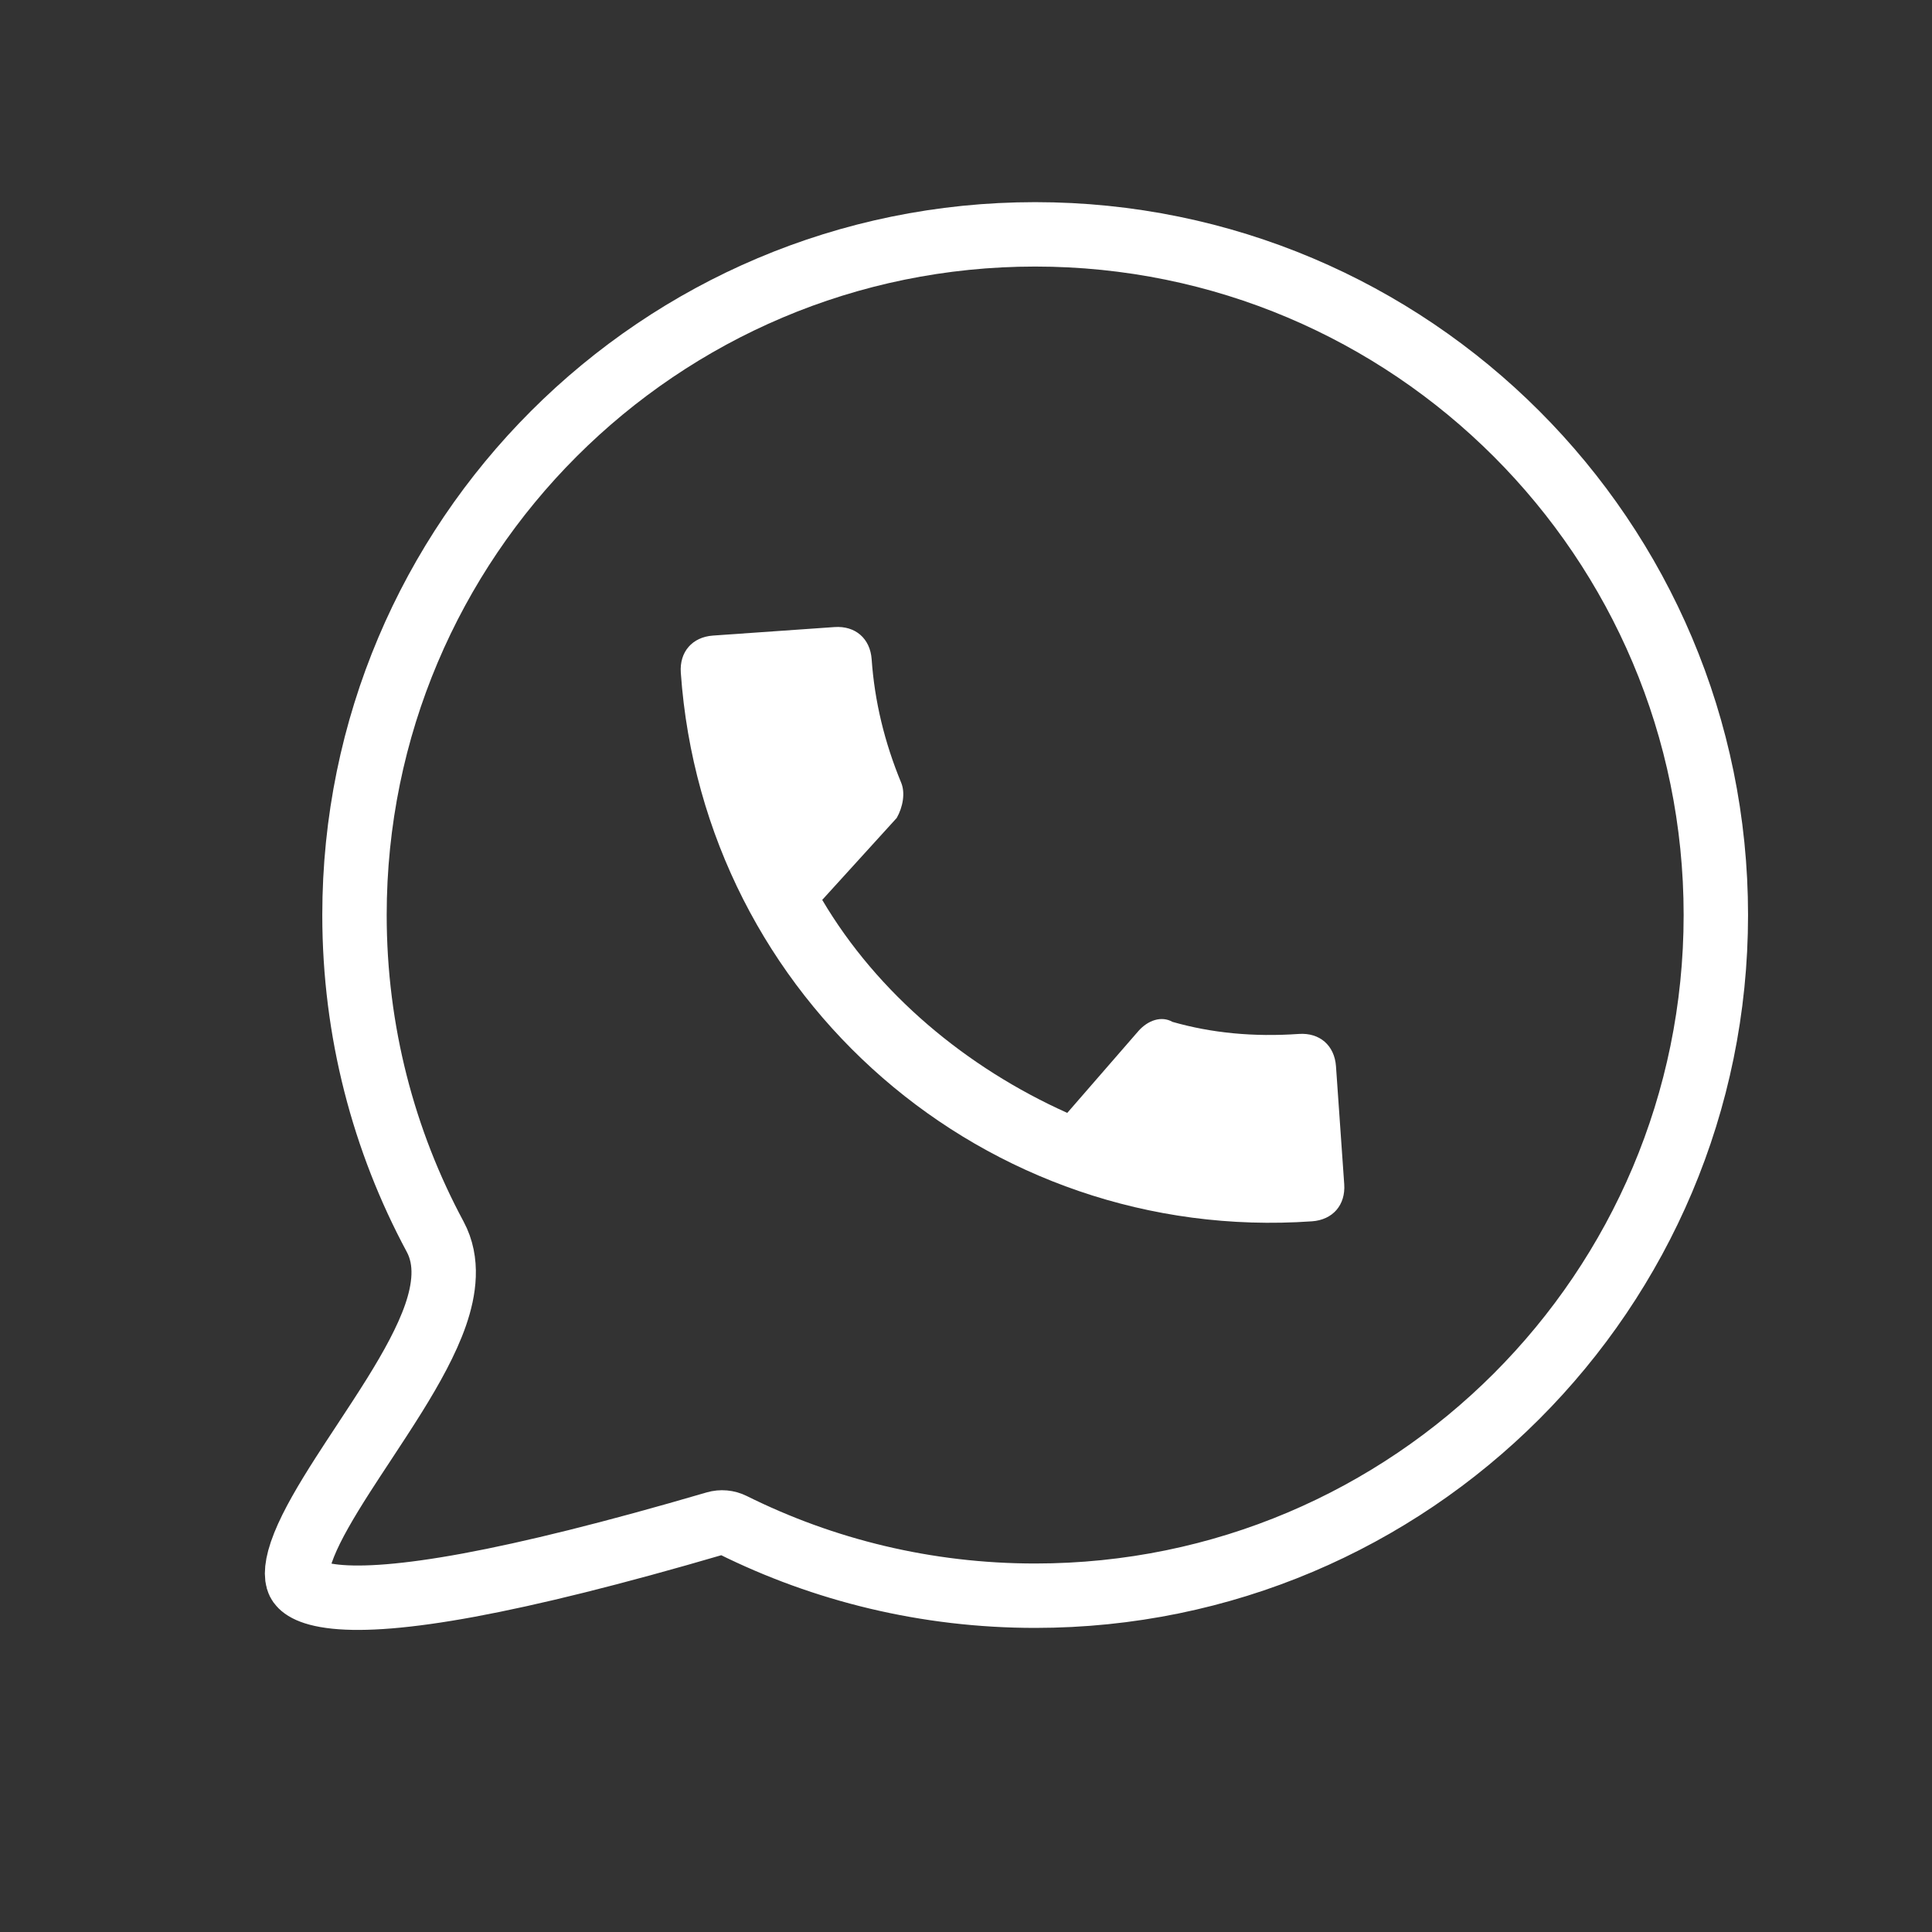 <?xml version="1.0" encoding="UTF-8"?> <svg xmlns="http://www.w3.org/2000/svg" width="60" height="60" viewBox="0 0 60 60" fill="none"><rect x="0" y="0" width="60" height="60" fill="#333333" stroke="none"/> <path fill-rule="evenodd" clip-rule="evenodd" d="M25.535 27.947C27.255 30.859 30.014 33.157 33.145 34.562L35.349 32.026C35.65 31.68 36.074 31.542 36.412 31.735C37.628 32.083 38.936 32.208 40.337 32.11C40.983 32.065 41.444 32.466 41.49 33.112L41.746 36.776C41.791 37.423 41.39 37.884 40.744 37.929C30.614 38.637 21.851 31.02 21.143 20.891C21.098 20.244 21.499 19.783 22.145 19.738L25.917 19.474C26.564 19.429 27.025 19.83 27.07 20.476C27.16 21.769 27.466 23.047 27.988 24.31C28.118 24.626 28.041 25.065 27.848 25.403L25.535 27.947Z" fill="white"></path> <path d="M22.748 47.356C22.585 47.275 22.398 47.258 22.223 47.309C19.009 48.25 16.499 48.868 14.561 49.227C12.611 49.587 11.285 49.676 10.42 49.586C9.535 49.493 9.329 49.241 9.275 49.13C9.198 48.971 9.182 48.629 9.445 47.973C9.695 47.351 10.124 46.621 10.643 45.81C10.845 45.495 11.065 45.16 11.29 44.819C11.618 44.32 11.956 43.807 12.258 43.321C12.774 42.49 13.252 41.635 13.528 40.838C13.797 40.059 13.928 39.176 13.515 38.408C11.916 35.434 11.009 32.032 11.009 28.417C11.009 16.742 20.474 7.278 32.148 7.278C43.823 7.278 53.287 16.742 53.287 28.417C53.287 40.091 43.823 49.556 32.148 49.556C28.77 49.556 25.578 48.764 22.748 47.356Z" stroke="white" stroke-width="2" stroke-linecap="round" stroke-linejoin="round"></path> </svg> 
